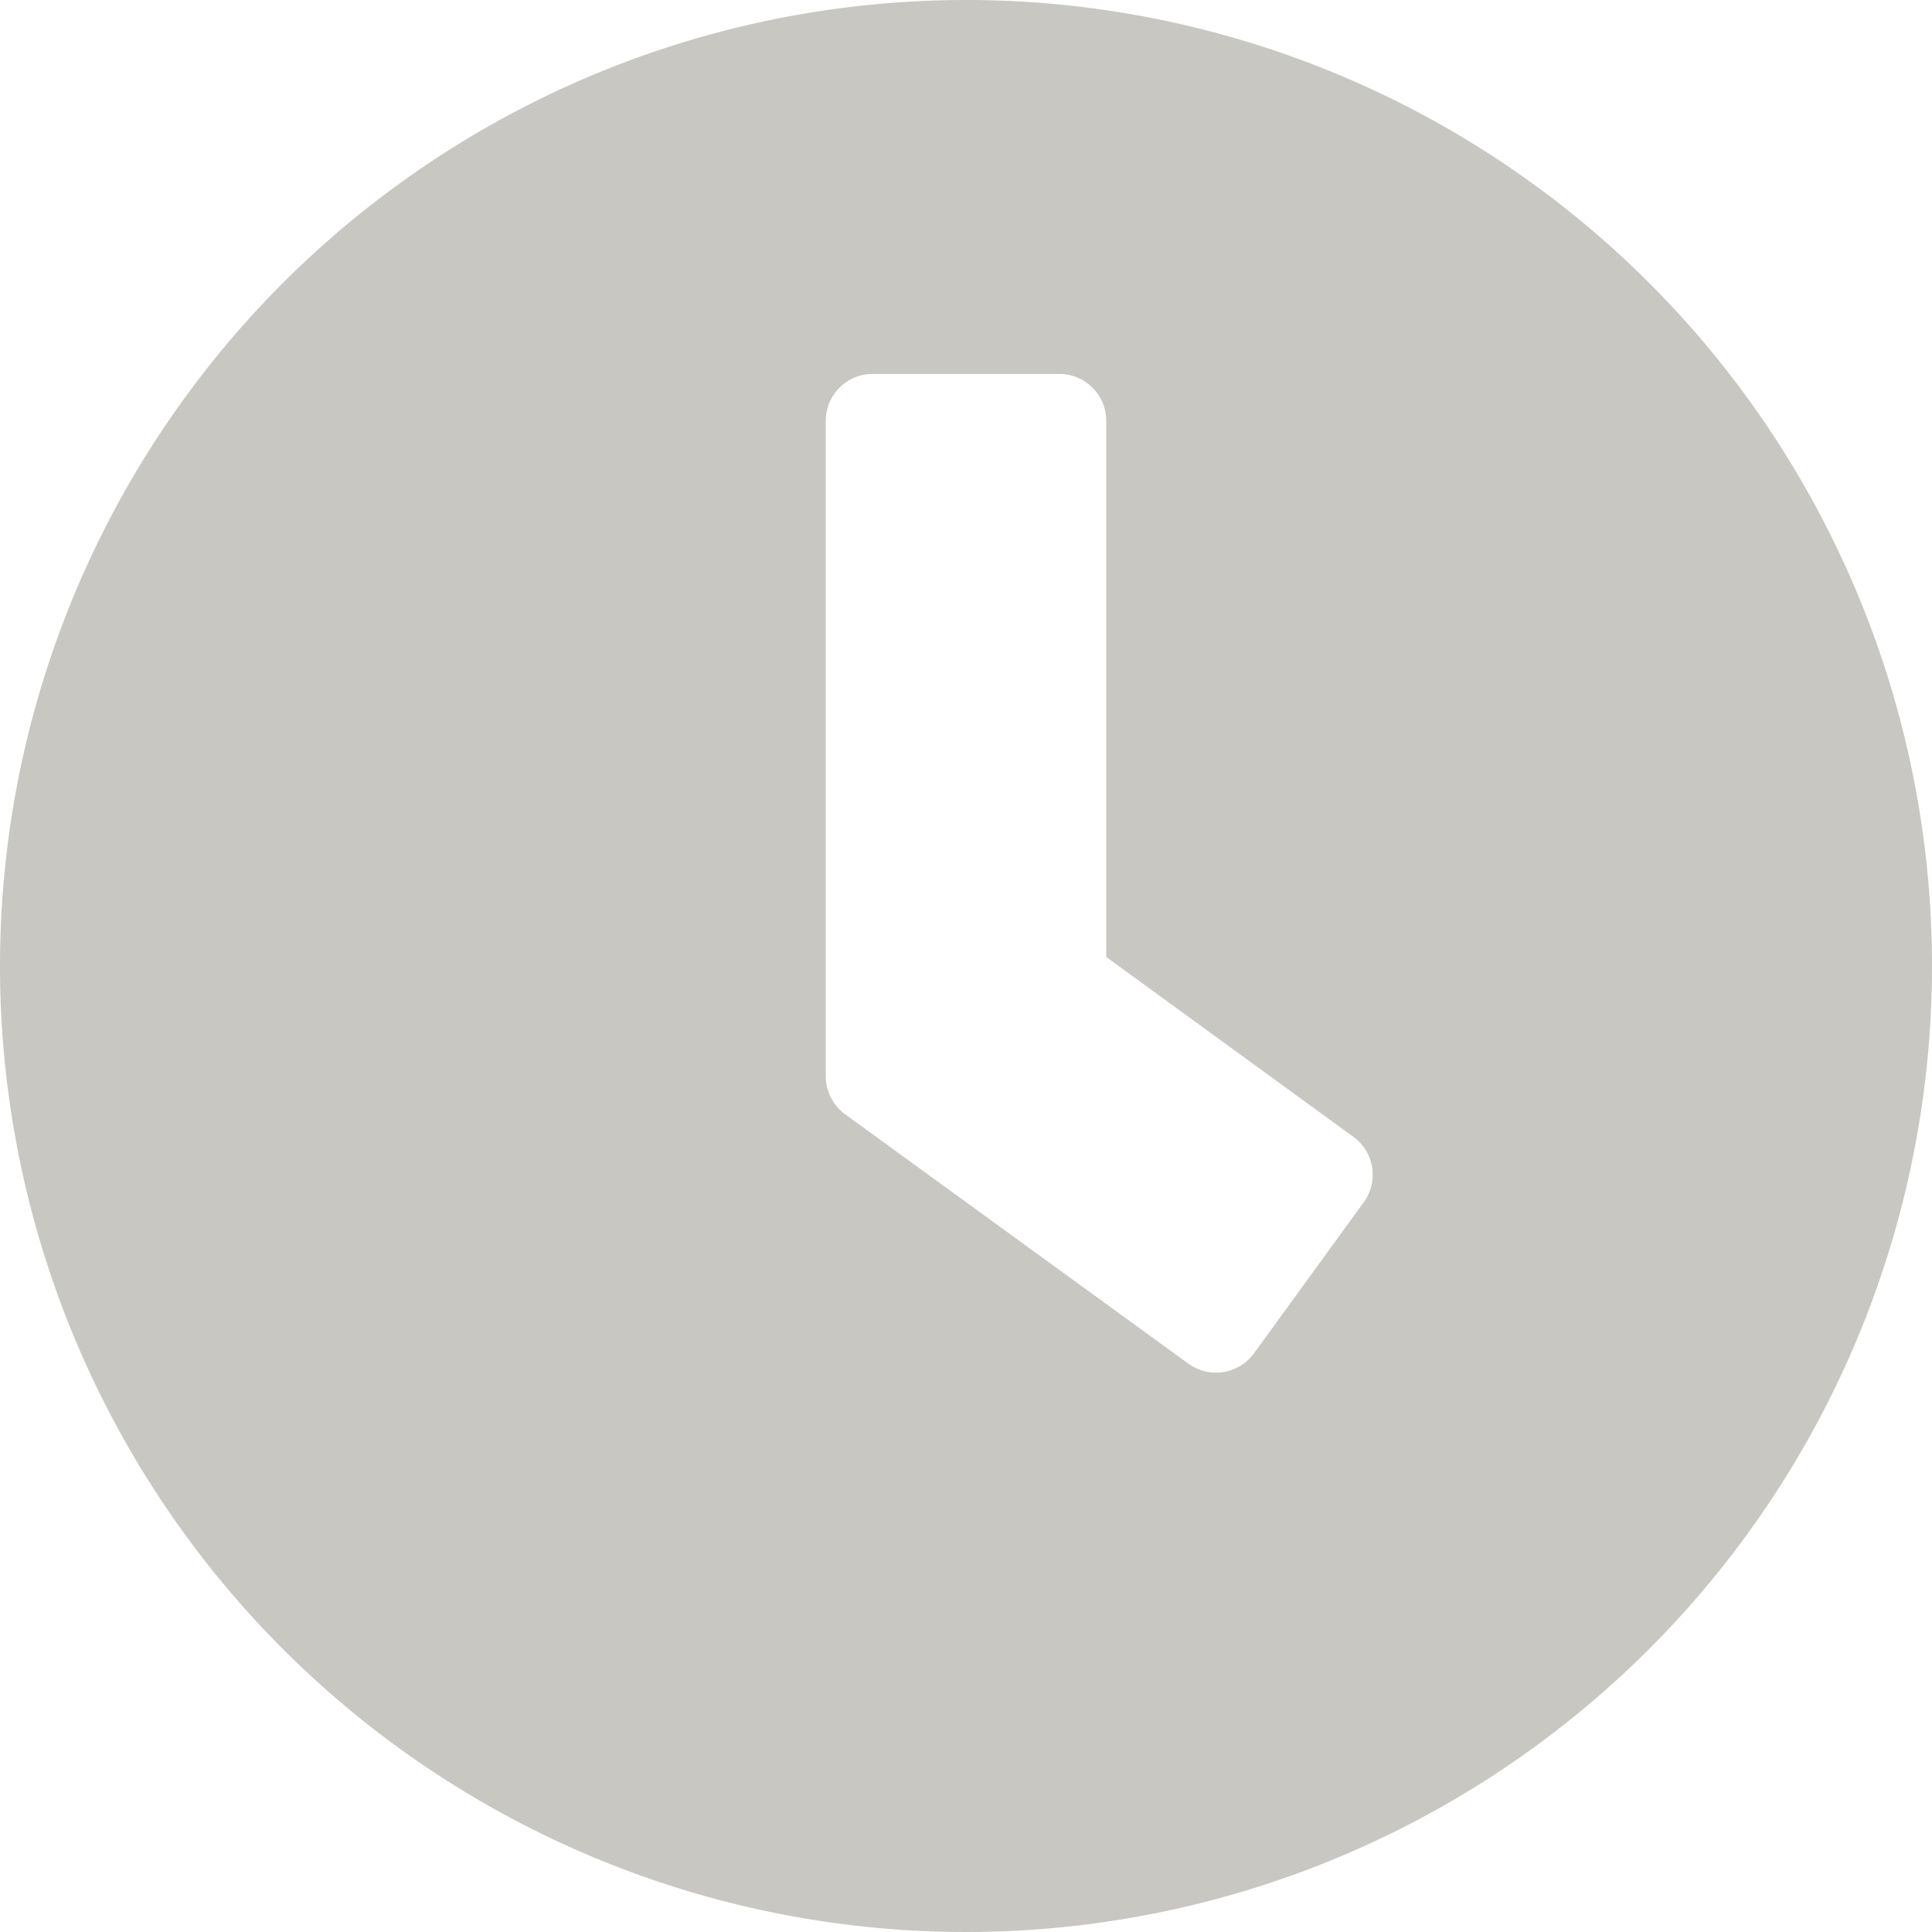 <svg xmlns="http://www.w3.org/2000/svg" width="68" height="68" viewBox="0 0 68 68">
  <defs>
    <style>
      .cls-1 {
        fill: #494334;
        opacity: 0.3;
      }
    </style>
  </defs>
  <title>アセット 8</title>
  <g id="レイヤー_2" data-name="レイヤー 2">
    <g id="レイヤー_1-2" data-name="レイヤー 1">
      <path class="cls-1" d="M34,0A34,34,0,1,0,68,34,33.994,33.994,0,0,0,34,0Zm7.828,47.997-12.093-8.786a1.659,1.659,0,0,1-.67-1.33V14.808A1.647,1.647,0,0,1,30.709,13.162h6.578a1.65,1.65,0,0,1,1.649,1.645v18.876l8.706,6.335a1.646,1.646,0,0,1,.354,2.302l-3.867,5.322a1.654,1.654,0,0,1-2.302.354Z"/>
    </g>
  </g>
</svg>
